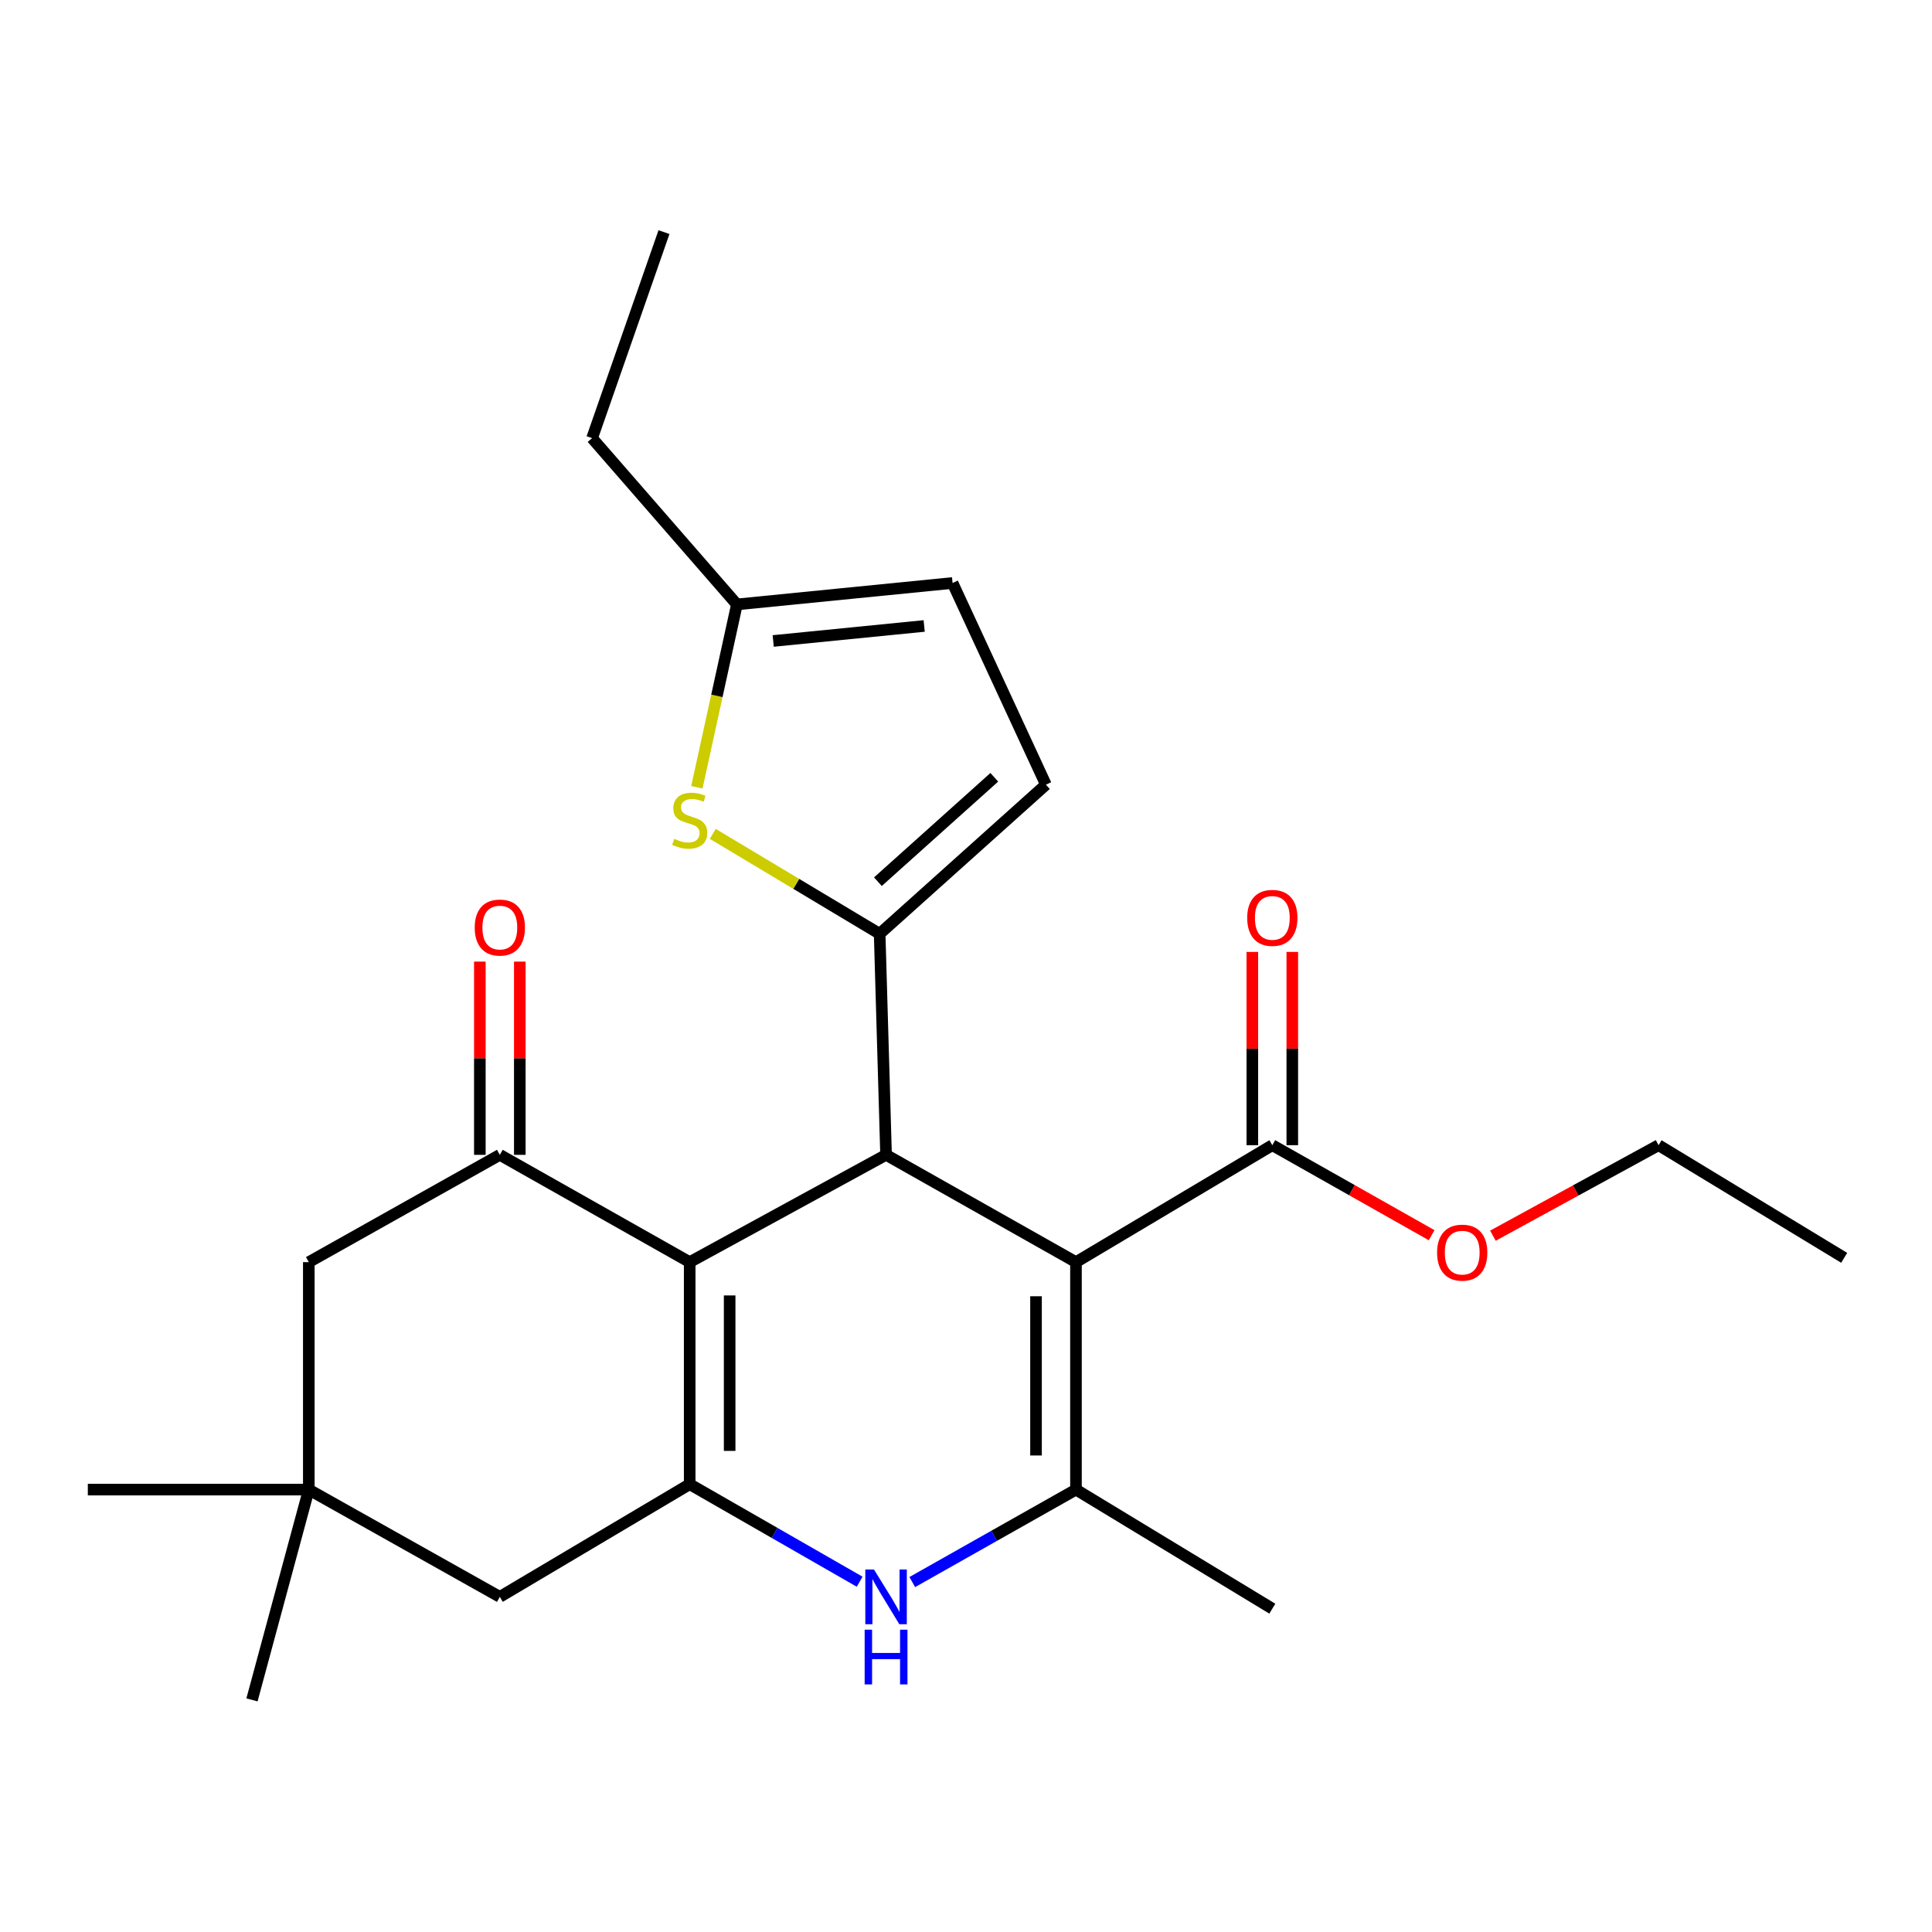 <?xml version='1.0' encoding='iso-8859-1'?>
<svg version='1.1' baseProfile='full'
              xmlns='http://www.w3.org/2000/svg'
                      xmlns:rdkit='http://www.rdkit.org/xml'
                      xmlns:xlink='http://www.w3.org/1999/xlink'
                  xml:space='preserve'
width='1000px' height='1000px' viewBox='0 0 1000 1000'>
<!-- END OF HEADER -->
<rect style='opacity:1.0;fill:#FFFFFF;stroke:none' width='1000' height='1000' x='0' y='0'> </rect>
<path class='bond-1' d='M 556.922,653.277 L 458.624,597.746' style='fill:none;fill-rule:evenodd;stroke:#000000;stroke-width:6px;stroke-linecap:butt;stroke-linejoin:miter;stroke-opacity:1' />
<path class='bond-4' d='M 556.922,653.277 L 556.922,771.015' style='fill:none;fill-rule:evenodd;stroke:#000000;stroke-width:6px;stroke-linecap:butt;stroke-linejoin:miter;stroke-opacity:1' />
<path class='bond-4' d='M 536.24,670.938 L 536.24,753.355' style='fill:none;fill-rule:evenodd;stroke:#000000;stroke-width:6px;stroke-linecap:butt;stroke-linejoin:miter;stroke-opacity:1' />
<path class='bond-8' d='M 556.922,653.277 L 658.551,592.747' style='fill:none;fill-rule:evenodd;stroke:#000000;stroke-width:6px;stroke-linecap:butt;stroke-linejoin:miter;stroke-opacity:1' />
<path class='bond-0' d='M 356.984,653.277 L 458.624,597.746' style='fill:none;fill-rule:evenodd;stroke:#000000;stroke-width:6px;stroke-linecap:butt;stroke-linejoin:miter;stroke-opacity:1' />
<path class='bond-6' d='M 356.984,653.277 L 258.709,597.746' style='fill:none;fill-rule:evenodd;stroke:#000000;stroke-width:6px;stroke-linecap:butt;stroke-linejoin:miter;stroke-opacity:1' />
<path class='bond-25' d='M 356.984,653.277 L 356.984,768.223' style='fill:none;fill-rule:evenodd;stroke:#000000;stroke-width:6px;stroke-linecap:butt;stroke-linejoin:miter;stroke-opacity:1' />
<path class='bond-25' d='M 377.666,670.519 L 377.666,750.981' style='fill:none;fill-rule:evenodd;stroke:#000000;stroke-width:6px;stroke-linecap:butt;stroke-linejoin:miter;stroke-opacity:1' />
<path class='bond-3' d='M 458.624,597.746 L 455.304,483.339' style='fill:none;fill-rule:evenodd;stroke:#000000;stroke-width:6px;stroke-linecap:butt;stroke-linejoin:miter;stroke-opacity:1' />
<path class='bond-2' d='M 356.984,768.223 L 400.969,793.458' style='fill:none;fill-rule:evenodd;stroke:#000000;stroke-width:6px;stroke-linecap:butt;stroke-linejoin:miter;stroke-opacity:1' />
<path class='bond-2' d='M 400.969,793.458 L 444.955,818.693' style='fill:none;fill-rule:evenodd;stroke:#0000FF;stroke-width:6px;stroke-linecap:butt;stroke-linejoin:miter;stroke-opacity:1' />
<path class='bond-11' d='M 356.984,768.223 L 258.709,826.535' style='fill:none;fill-rule:evenodd;stroke:#000000;stroke-width:6px;stroke-linecap:butt;stroke-linejoin:miter;stroke-opacity:1' />
<path class='bond-7' d='M 455.304,483.339 L 412.116,457.478' style='fill:none;fill-rule:evenodd;stroke:#000000;stroke-width:6px;stroke-linecap:butt;stroke-linejoin:miter;stroke-opacity:1' />
<path class='bond-7' d='M 412.116,457.478 L 368.929,431.617' style='fill:none;fill-rule:evenodd;stroke:#CCCC00;stroke-width:6px;stroke-linecap:butt;stroke-linejoin:miter;stroke-opacity:1' />
<path class='bond-9' d='M 455.304,483.339 L 541.364,406.138' style='fill:none;fill-rule:evenodd;stroke:#000000;stroke-width:6px;stroke-linecap:butt;stroke-linejoin:miter;stroke-opacity:1' />
<path class='bond-9' d='M 454.402,456.364 L 514.644,402.323' style='fill:none;fill-rule:evenodd;stroke:#000000;stroke-width:6px;stroke-linecap:butt;stroke-linejoin:miter;stroke-opacity:1' />
<path class='bond-5' d='M 556.922,771.015 L 514.554,794.945' style='fill:none;fill-rule:evenodd;stroke:#000000;stroke-width:6px;stroke-linecap:butt;stroke-linejoin:miter;stroke-opacity:1' />
<path class='bond-5' d='M 514.554,794.945 L 472.187,818.875' style='fill:none;fill-rule:evenodd;stroke:#0000FF;stroke-width:6px;stroke-linecap:butt;stroke-linejoin:miter;stroke-opacity:1' />
<path class='bond-18' d='M 556.922,771.015 L 658.551,832.648' style='fill:none;fill-rule:evenodd;stroke:#000000;stroke-width:6px;stroke-linecap:butt;stroke-linejoin:miter;stroke-opacity:1' />
<path class='bond-13' d='M 258.709,597.746 L 159.838,653.277' style='fill:none;fill-rule:evenodd;stroke:#000000;stroke-width:6px;stroke-linecap:butt;stroke-linejoin:miter;stroke-opacity:1' />
<path class='bond-15' d='M 269.05,597.746 L 269.05,547.734' style='fill:none;fill-rule:evenodd;stroke:#000000;stroke-width:6px;stroke-linecap:butt;stroke-linejoin:miter;stroke-opacity:1' />
<path class='bond-15' d='M 269.05,547.734 L 269.05,497.722' style='fill:none;fill-rule:evenodd;stroke:#FF0000;stroke-width:6px;stroke-linecap:butt;stroke-linejoin:miter;stroke-opacity:1' />
<path class='bond-15' d='M 248.368,597.746 L 248.368,547.734' style='fill:none;fill-rule:evenodd;stroke:#000000;stroke-width:6px;stroke-linecap:butt;stroke-linejoin:miter;stroke-opacity:1' />
<path class='bond-15' d='M 248.368,547.734 L 248.368,497.722' style='fill:none;fill-rule:evenodd;stroke:#FF0000;stroke-width:6px;stroke-linecap:butt;stroke-linejoin:miter;stroke-opacity:1' />
<path class='bond-10' d='M 360.701,407.488 L 371.062,360.169' style='fill:none;fill-rule:evenodd;stroke:#CCCC00;stroke-width:6px;stroke-linecap:butt;stroke-linejoin:miter;stroke-opacity:1' />
<path class='bond-10' d='M 371.062,360.169 L 381.423,312.85' style='fill:none;fill-rule:evenodd;stroke:#000000;stroke-width:6px;stroke-linecap:butt;stroke-linejoin:miter;stroke-opacity:1' />
<path class='bond-16' d='M 668.892,592.747 L 668.892,542.73' style='fill:none;fill-rule:evenodd;stroke:#000000;stroke-width:6px;stroke-linecap:butt;stroke-linejoin:miter;stroke-opacity:1' />
<path class='bond-16' d='M 668.892,542.73 L 668.892,492.713' style='fill:none;fill-rule:evenodd;stroke:#FF0000;stroke-width:6px;stroke-linecap:butt;stroke-linejoin:miter;stroke-opacity:1' />
<path class='bond-16' d='M 648.21,592.747 L 648.21,542.73' style='fill:none;fill-rule:evenodd;stroke:#000000;stroke-width:6px;stroke-linecap:butt;stroke-linejoin:miter;stroke-opacity:1' />
<path class='bond-16' d='M 648.21,542.73 L 648.21,492.713' style='fill:none;fill-rule:evenodd;stroke:#FF0000;stroke-width:6px;stroke-linecap:butt;stroke-linejoin:miter;stroke-opacity:1' />
<path class='bond-17' d='M 658.551,592.747 L 699.783,616.043' style='fill:none;fill-rule:evenodd;stroke:#000000;stroke-width:6px;stroke-linecap:butt;stroke-linejoin:miter;stroke-opacity:1' />
<path class='bond-17' d='M 699.783,616.043 L 741.014,639.339' style='fill:none;fill-rule:evenodd;stroke:#FF0000;stroke-width:6px;stroke-linecap:butt;stroke-linejoin:miter;stroke-opacity:1' />
<path class='bond-14' d='M 541.364,406.138 L 493.049,301.751' style='fill:none;fill-rule:evenodd;stroke:#000000;stroke-width:6px;stroke-linecap:butt;stroke-linejoin:miter;stroke-opacity:1' />
<path class='bond-21' d='M 381.423,312.85 L 306.462,226.779' style='fill:none;fill-rule:evenodd;stroke:#000000;stroke-width:6px;stroke-linecap:butt;stroke-linejoin:miter;stroke-opacity:1' />
<path class='bond-26' d='M 381.423,312.85 L 493.049,301.751' style='fill:none;fill-rule:evenodd;stroke:#000000;stroke-width:6px;stroke-linecap:butt;stroke-linejoin:miter;stroke-opacity:1' />
<path class='bond-26' d='M 400.213,331.766 L 478.351,323.997' style='fill:none;fill-rule:evenodd;stroke:#000000;stroke-width:6px;stroke-linecap:butt;stroke-linejoin:miter;stroke-opacity:1' />
<path class='bond-12' d='M 258.709,826.535 L 159.838,771.015' style='fill:none;fill-rule:evenodd;stroke:#000000;stroke-width:6px;stroke-linecap:butt;stroke-linejoin:miter;stroke-opacity:1' />
<path class='bond-19' d='M 159.838,771.015 L 130.423,879.86' style='fill:none;fill-rule:evenodd;stroke:#000000;stroke-width:6px;stroke-linecap:butt;stroke-linejoin:miter;stroke-opacity:1' />
<path class='bond-20' d='M 159.838,771.015 L 45.455,771.015' style='fill:none;fill-rule:evenodd;stroke:#000000;stroke-width:6px;stroke-linecap:butt;stroke-linejoin:miter;stroke-opacity:1' />
<path class='bond-27' d='M 159.838,771.015 L 159.838,653.277' style='fill:none;fill-rule:evenodd;stroke:#000000;stroke-width:6px;stroke-linecap:butt;stroke-linejoin:miter;stroke-opacity:1' />
<path class='bond-22' d='M 772.732,639.594 L 815.605,616.171' style='fill:none;fill-rule:evenodd;stroke:#FF0000;stroke-width:6px;stroke-linecap:butt;stroke-linejoin:miter;stroke-opacity:1' />
<path class='bond-22' d='M 815.605,616.171 L 858.477,592.747' style='fill:none;fill-rule:evenodd;stroke:#000000;stroke-width:6px;stroke-linecap:butt;stroke-linejoin:miter;stroke-opacity:1' />
<path class='bond-23' d='M 306.462,226.779 L 343.678,120.14' style='fill:none;fill-rule:evenodd;stroke:#000000;stroke-width:6px;stroke-linecap:butt;stroke-linejoin:miter;stroke-opacity:1' />
<path class='bond-24' d='M 858.477,592.747 L 954.545,651.048' style='fill:none;fill-rule:evenodd;stroke:#000000;stroke-width:6px;stroke-linecap:butt;stroke-linejoin:miter;stroke-opacity:1' />
<path  class='atom-6' d='M 452.364 812.375
L 461.644 827.375
Q 462.564 828.855, 464.044 831.535
Q 465.524 834.215, 465.604 834.375
L 465.604 812.375
L 469.364 812.375
L 469.364 840.695
L 465.484 840.695
L 455.524 824.295
Q 454.364 822.375, 453.124 820.175
Q 451.924 817.975, 451.564 817.295
L 451.564 840.695
L 447.884 840.695
L 447.884 812.375
L 452.364 812.375
' fill='#0000FF'/>
<path  class='atom-6' d='M 447.544 843.527
L 451.384 843.527
L 451.384 855.567
L 465.864 855.567
L 465.864 843.527
L 469.704 843.527
L 469.704 871.847
L 465.864 871.847
L 465.864 858.767
L 451.384 858.767
L 451.384 871.847
L 447.544 871.847
L 447.544 843.527
' fill='#0000FF'/>
<path  class='atom-8' d='M 348.984 434.185
Q 349.304 434.305, 350.624 434.865
Q 351.944 435.425, 353.384 435.785
Q 354.864 436.105, 356.304 436.105
Q 358.984 436.105, 360.544 434.825
Q 362.104 433.505, 362.104 431.225
Q 362.104 429.665, 361.304 428.705
Q 360.544 427.745, 359.344 427.225
Q 358.144 426.705, 356.144 426.105
Q 353.624 425.345, 352.104 424.625
Q 350.624 423.905, 349.544 422.385
Q 348.504 420.865, 348.504 418.305
Q 348.504 414.745, 350.904 412.545
Q 353.344 410.345, 358.144 410.345
Q 361.424 410.345, 365.144 411.905
L 364.224 414.985
Q 360.824 413.585, 358.264 413.585
Q 355.504 413.585, 353.984 414.745
Q 352.464 415.865, 352.504 417.825
Q 352.504 419.345, 353.264 420.265
Q 354.064 421.185, 355.184 421.705
Q 356.344 422.225, 358.264 422.825
Q 360.824 423.625, 362.344 424.425
Q 363.864 425.225, 364.944 426.865
Q 366.064 428.465, 366.064 431.225
Q 366.064 435.145, 363.424 437.265
Q 360.824 439.345, 356.464 439.345
Q 353.944 439.345, 352.024 438.785
Q 350.144 438.265, 347.904 437.345
L 348.984 434.185
' fill='#CCCC00'/>
<path  class='atom-16' d='M 245.709 480.099
Q 245.709 473.299, 249.069 469.499
Q 252.429 465.699, 258.709 465.699
Q 264.989 465.699, 268.349 469.499
Q 271.709 473.299, 271.709 480.099
Q 271.709 486.979, 268.309 490.899
Q 264.909 494.779, 258.709 494.779
Q 252.469 494.779, 249.069 490.899
Q 245.709 487.019, 245.709 480.099
M 258.709 491.579
Q 263.029 491.579, 265.349 488.699
Q 267.709 485.779, 267.709 480.099
Q 267.709 474.539, 265.349 471.739
Q 263.029 468.899, 258.709 468.899
Q 254.389 468.899, 252.029 471.699
Q 249.709 474.499, 249.709 480.099
Q 249.709 485.819, 252.029 488.699
Q 254.389 491.579, 258.709 491.579
' fill='#FF0000'/>
<path  class='atom-17' d='M 645.551 475.089
Q 645.551 468.289, 648.911 464.489
Q 652.271 460.689, 658.551 460.689
Q 664.831 460.689, 668.191 464.489
Q 671.551 468.289, 671.551 475.089
Q 671.551 481.969, 668.151 485.889
Q 664.751 489.769, 658.551 489.769
Q 652.311 489.769, 648.911 485.889
Q 645.551 482.009, 645.551 475.089
M 658.551 486.569
Q 662.871 486.569, 665.191 483.689
Q 667.551 480.769, 667.551 475.089
Q 667.551 469.529, 665.191 466.729
Q 662.871 463.889, 658.551 463.889
Q 654.231 463.889, 651.871 466.689
Q 649.551 469.489, 649.551 475.089
Q 649.551 480.809, 651.871 483.689
Q 654.231 486.569, 658.551 486.569
' fill='#FF0000'/>
<path  class='atom-18' d='M 743.837 648.359
Q 743.837 641.559, 747.197 637.759
Q 750.557 633.959, 756.837 633.959
Q 763.117 633.959, 766.477 637.759
Q 769.837 641.559, 769.837 648.359
Q 769.837 655.239, 766.437 659.159
Q 763.037 663.039, 756.837 663.039
Q 750.597 663.039, 747.197 659.159
Q 743.837 655.279, 743.837 648.359
M 756.837 659.839
Q 761.157 659.839, 763.477 656.959
Q 765.837 654.039, 765.837 648.359
Q 765.837 642.799, 763.477 639.999
Q 761.157 637.159, 756.837 637.159
Q 752.517 637.159, 750.157 639.959
Q 747.837 642.759, 747.837 648.359
Q 747.837 654.079, 750.157 656.959
Q 752.517 659.839, 756.837 659.839
' fill='#FF0000'/>
</svg>
